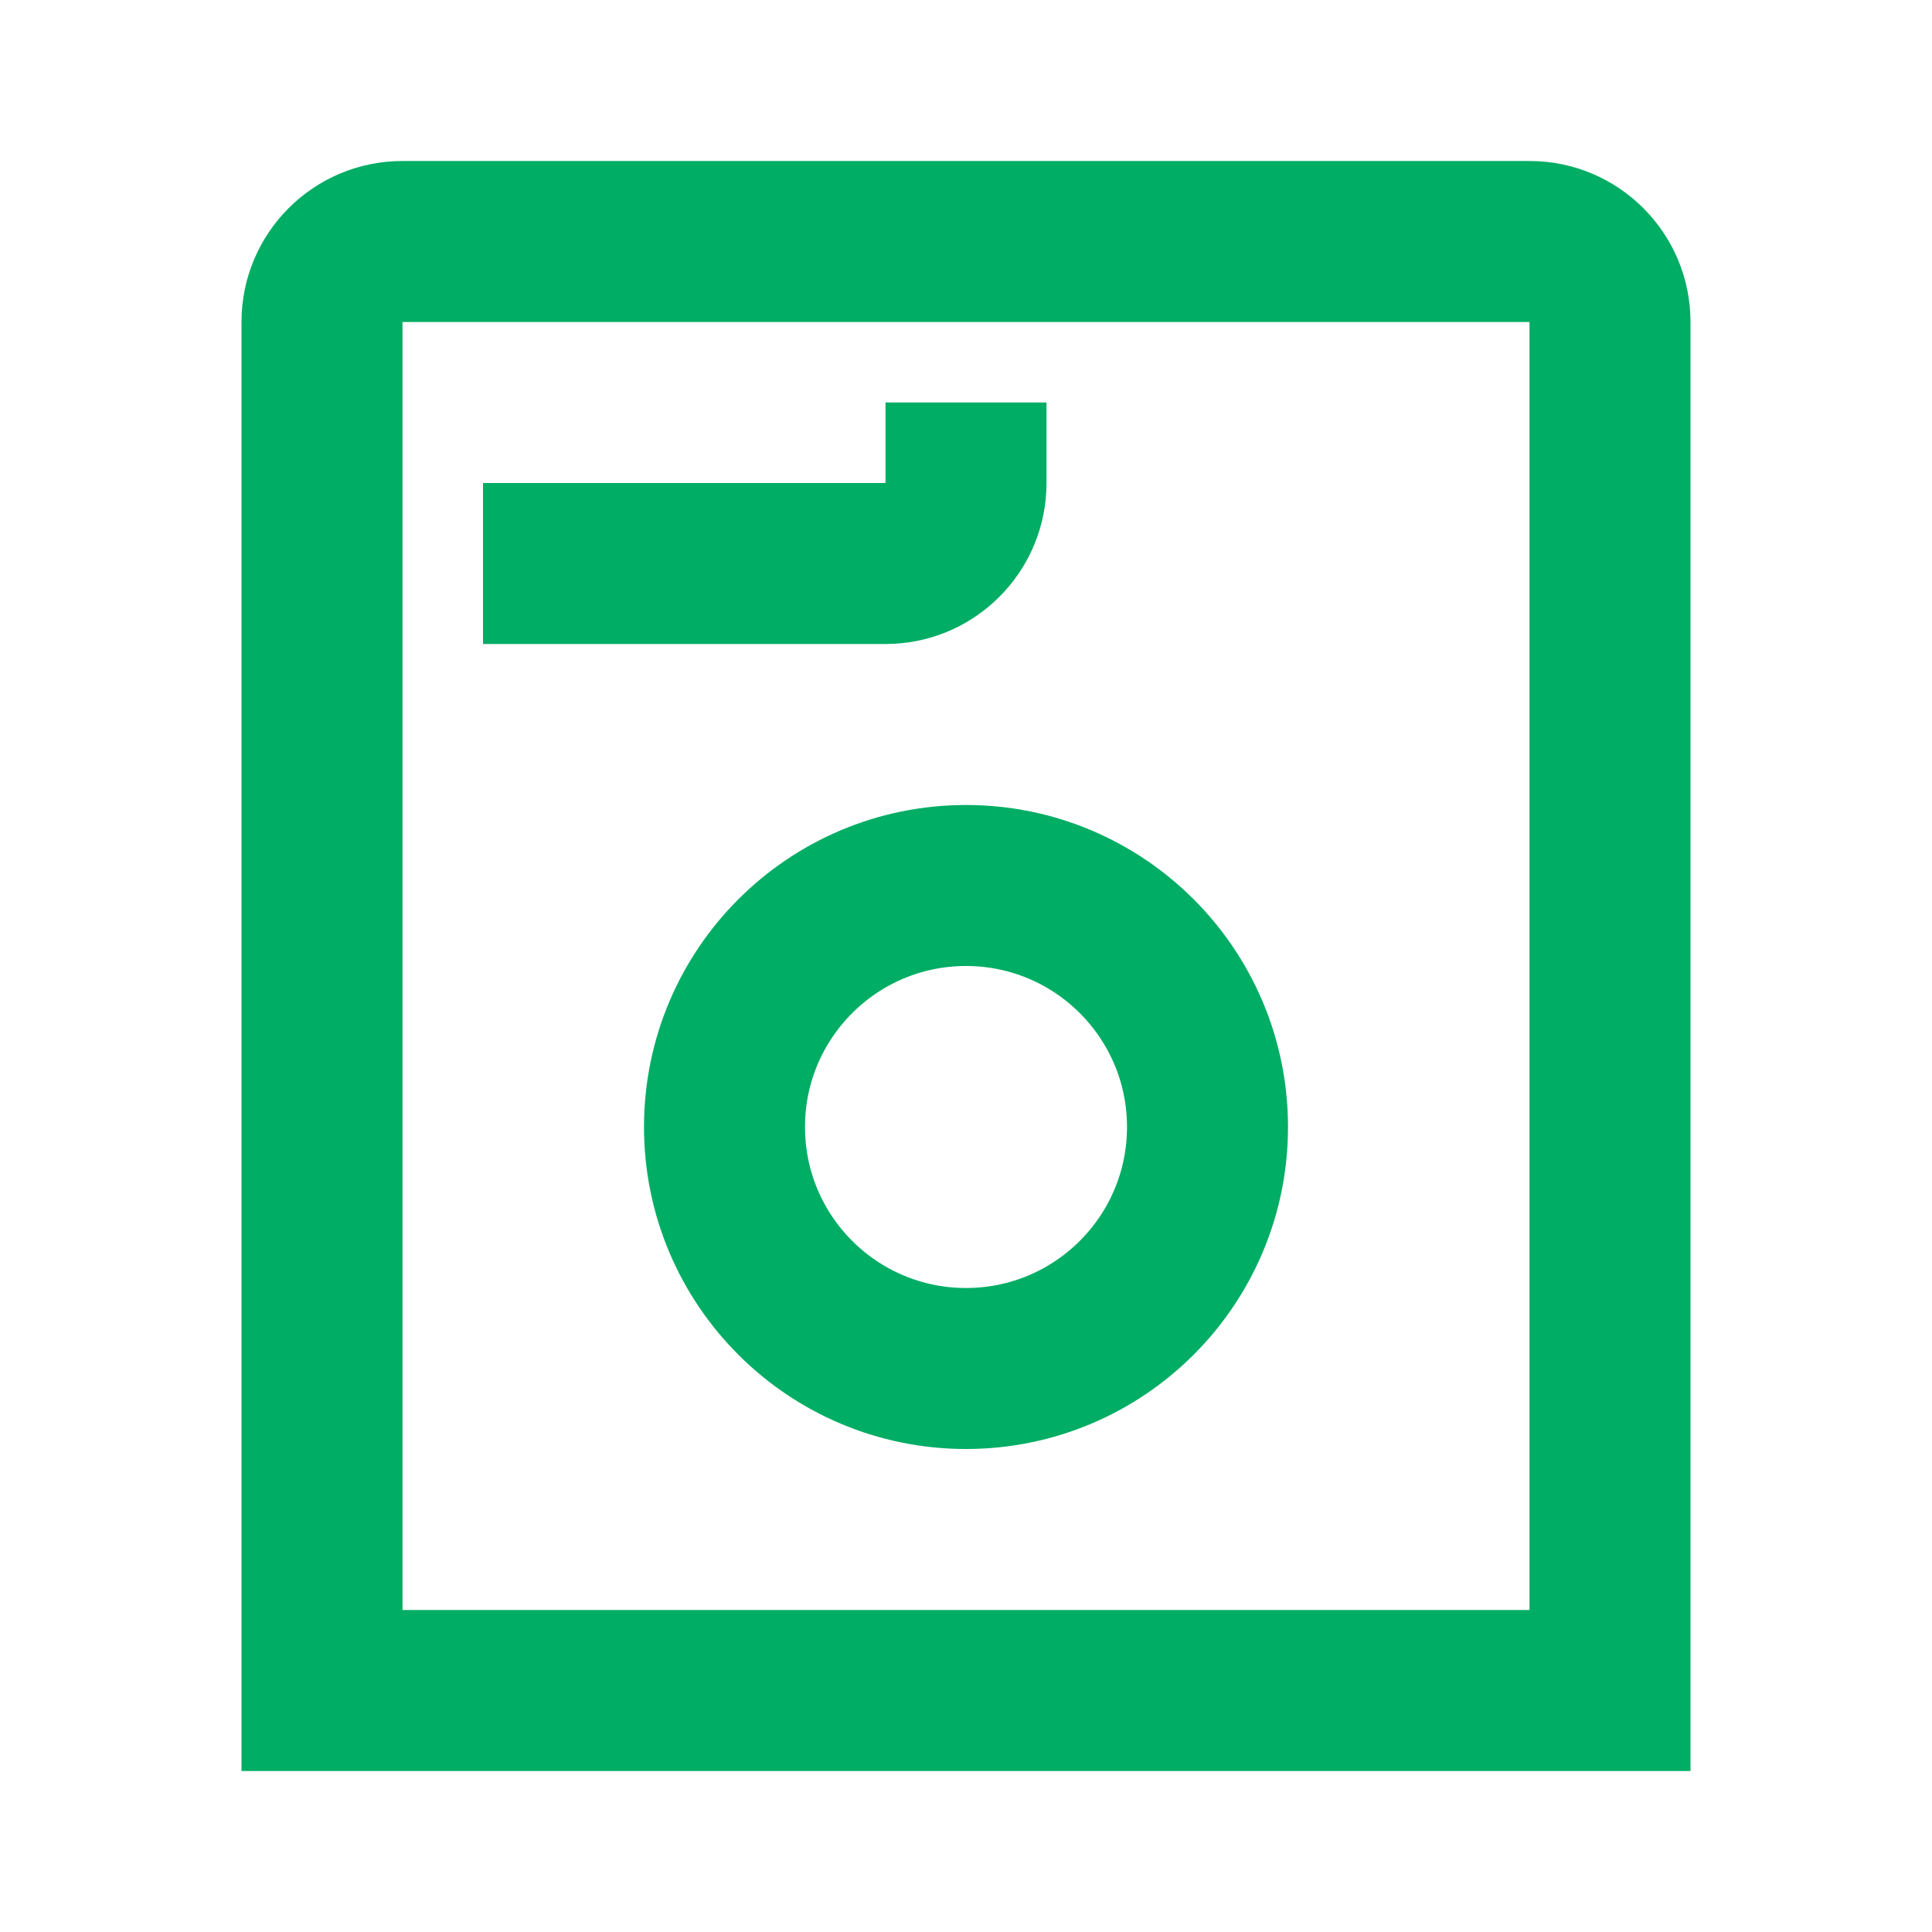 <svg width="24" height="24" viewBox="0 0 24 24" fill="none" xmlns="http://www.w3.org/2000/svg">
<path fill="#00AD64" fill-rule="evenodd" clip-rule="evenodd" d="M21 4C21 2.895 20.105 2 19 2H5C3.895 2 3 2.895 3 4V22H21V4ZM19 4V20H5V4H19Z"/>
<circle cx="12" cy="14" r="3" stroke="#00AD64" stroke-width="2"/>
<path fill="#00AD64" fill-rule="evenodd" clip-rule="evenodd" d="M12.99 6.204C12.887 7.213 12.036 8 11 8H6V6H11V5H13V6C13 6.069 12.996 6.137 12.99 6.204Z"/>
</svg>
